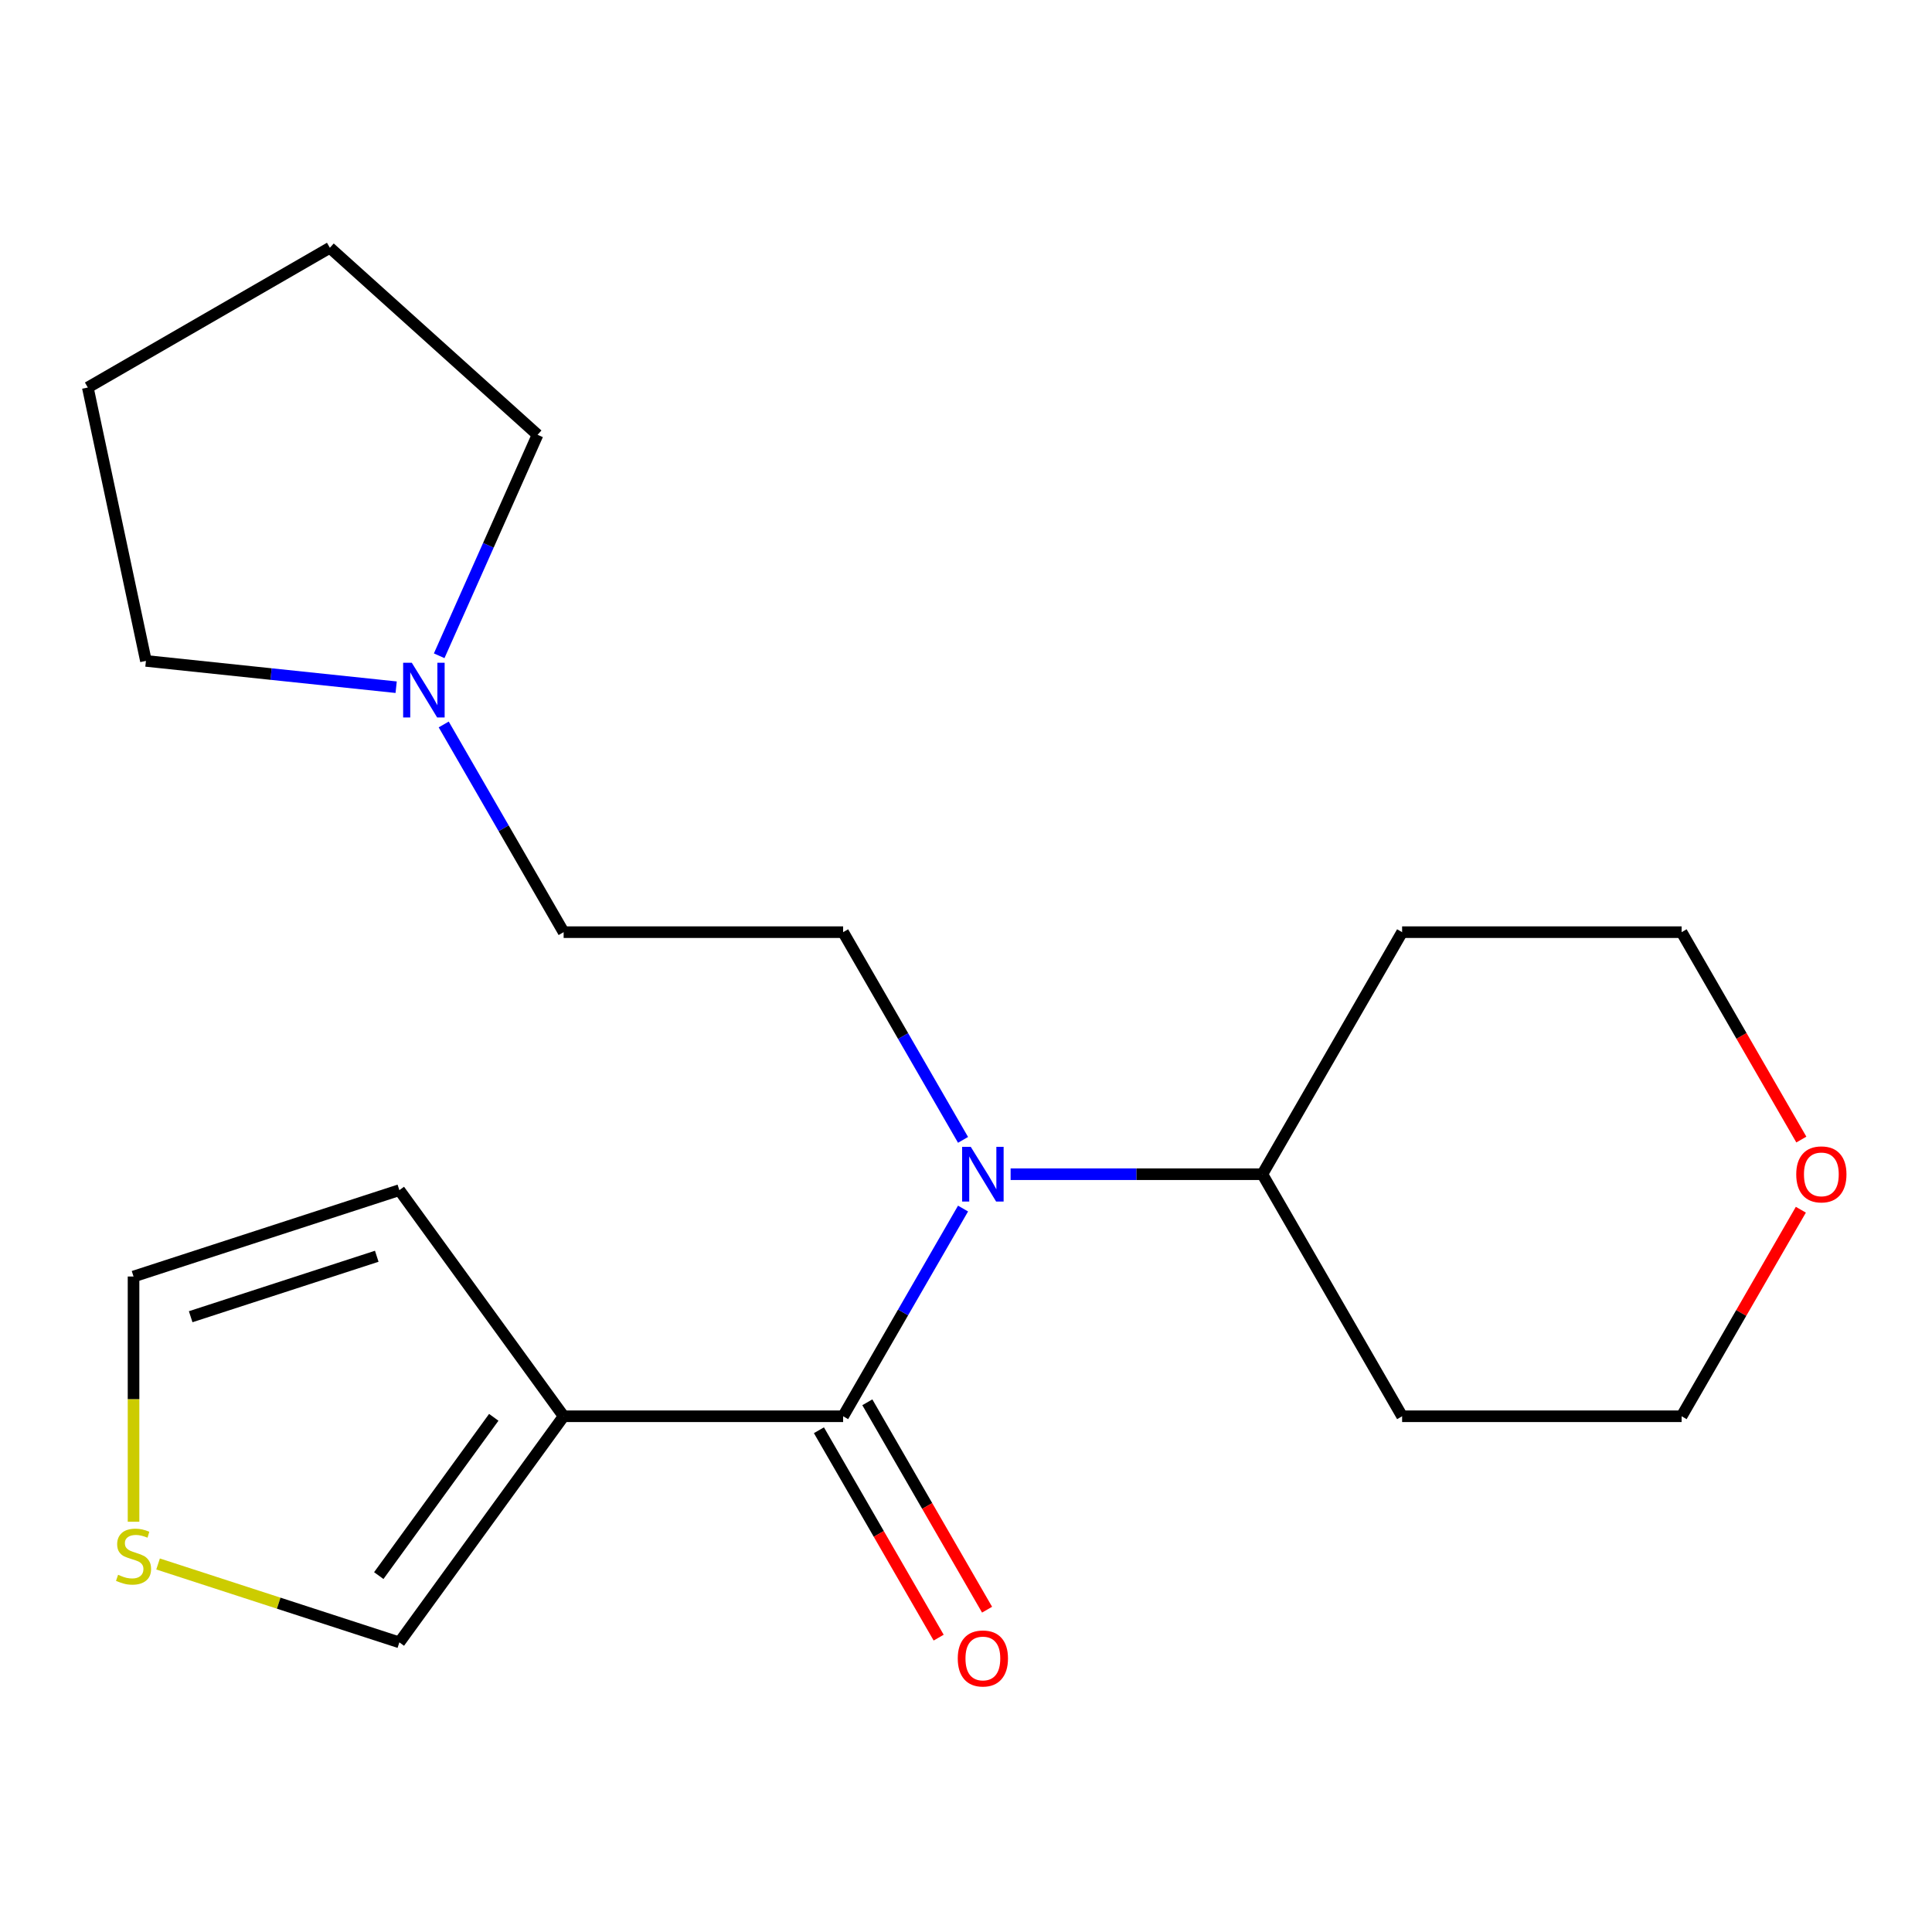<?xml version='1.0' encoding='iso-8859-1'?>
<svg version='1.1' baseProfile='full'
              xmlns='http://www.w3.org/2000/svg'
                      xmlns:rdkit='http://www.rdkit.org/xml'
                      xmlns:xlink='http://www.w3.org/1999/xlink'
                  xml:space='preserve'
width='1000px' height='1000px' viewBox='0 0 1000 1000'>
<!-- END OF HEADER -->
<rect style='opacity:1.0;fill:#FFFFFF;stroke:none' width='1000' height='1000' x='0' y='0'> </rect>
<path class='bond-0' d='M 436.402,733.054 L 291.737,733.054' style='fill:none;fill-rule:evenodd;stroke:#000000;stroke-width:6px;stroke-linecap:butt;stroke-linejoin:miter;stroke-opacity:1' />
<path class='bond-1' d='M 436.402,733.054 L 467.437,679.301' style='fill:none;fill-rule:evenodd;stroke:#000000;stroke-width:6px;stroke-linecap:butt;stroke-linejoin:miter;stroke-opacity:1' />
<path class='bond-1' d='M 467.437,679.301 L 498.471,625.548' style='fill:none;fill-rule:evenodd;stroke:#0000FF;stroke-width:6px;stroke-linecap:butt;stroke-linejoin:miter;stroke-opacity:1' />
<path class='bond-7' d='M 423.874,740.288 L 454.862,793.961' style='fill:none;fill-rule:evenodd;stroke:#000000;stroke-width:6px;stroke-linecap:butt;stroke-linejoin:miter;stroke-opacity:1' />
<path class='bond-7' d='M 454.862,793.961 L 485.85,847.635' style='fill:none;fill-rule:evenodd;stroke:#FF0000;stroke-width:6px;stroke-linecap:butt;stroke-linejoin:miter;stroke-opacity:1' />
<path class='bond-7' d='M 448.93,725.821 L 479.919,779.495' style='fill:none;fill-rule:evenodd;stroke:#000000;stroke-width:6px;stroke-linecap:butt;stroke-linejoin:miter;stroke-opacity:1' />
<path class='bond-7' d='M 479.919,779.495 L 510.907,833.168' style='fill:none;fill-rule:evenodd;stroke:#FF0000;stroke-width:6px;stroke-linecap:butt;stroke-linejoin:miter;stroke-opacity:1' />
<path class='bond-5' d='M 291.737,733.054 L 206.705,850.091' style='fill:none;fill-rule:evenodd;stroke:#000000;stroke-width:6px;stroke-linecap:butt;stroke-linejoin:miter;stroke-opacity:1' />
<path class='bond-5' d='M 255.575,733.603 L 196.053,815.529' style='fill:none;fill-rule:evenodd;stroke:#000000;stroke-width:6px;stroke-linecap:butt;stroke-linejoin:miter;stroke-opacity:1' />
<path class='bond-6' d='M 291.737,733.054 L 206.705,616.018' style='fill:none;fill-rule:evenodd;stroke:#000000;stroke-width:6px;stroke-linecap:butt;stroke-linejoin:miter;stroke-opacity:1' />
<path class='bond-2' d='M 498.471,589.994 L 467.437,536.241' style='fill:none;fill-rule:evenodd;stroke:#0000FF;stroke-width:6px;stroke-linecap:butt;stroke-linejoin:miter;stroke-opacity:1' />
<path class='bond-2' d='M 467.437,536.241 L 436.402,482.487' style='fill:none;fill-rule:evenodd;stroke:#000000;stroke-width:6px;stroke-linecap:butt;stroke-linejoin:miter;stroke-opacity:1' />
<path class='bond-8' d='M 523.091,607.771 L 588.245,607.771' style='fill:none;fill-rule:evenodd;stroke:#0000FF;stroke-width:6px;stroke-linecap:butt;stroke-linejoin:miter;stroke-opacity:1' />
<path class='bond-8' d='M 588.245,607.771 L 653.399,607.771' style='fill:none;fill-rule:evenodd;stroke:#000000;stroke-width:6px;stroke-linecap:butt;stroke-linejoin:miter;stroke-opacity:1' />
<path class='bond-10' d='M 436.402,482.487 L 291.737,482.487' style='fill:none;fill-rule:evenodd;stroke:#000000;stroke-width:6px;stroke-linecap:butt;stroke-linejoin:miter;stroke-opacity:1' />
<path class='bond-3' d='M 229.668,374.98 L 260.702,428.734' style='fill:none;fill-rule:evenodd;stroke:#0000FF;stroke-width:6px;stroke-linecap:butt;stroke-linejoin:miter;stroke-opacity:1' />
<path class='bond-3' d='M 260.702,428.734 L 291.737,482.487' style='fill:none;fill-rule:evenodd;stroke:#000000;stroke-width:6px;stroke-linecap:butt;stroke-linejoin:miter;stroke-opacity:1' />
<path class='bond-14' d='M 205.048,355.695 L 140.29,348.889' style='fill:none;fill-rule:evenodd;stroke:#0000FF;stroke-width:6px;stroke-linecap:butt;stroke-linejoin:miter;stroke-opacity:1' />
<path class='bond-14' d='M 140.29,348.889 L 75.532,342.082' style='fill:none;fill-rule:evenodd;stroke:#000000;stroke-width:6px;stroke-linecap:butt;stroke-linejoin:miter;stroke-opacity:1' />
<path class='bond-15' d='M 227.319,339.427 L 252.782,282.237' style='fill:none;fill-rule:evenodd;stroke:#0000FF;stroke-width:6px;stroke-linecap:butt;stroke-linejoin:miter;stroke-opacity:1' />
<path class='bond-15' d='M 252.782,282.237 L 278.245,225.046' style='fill:none;fill-rule:evenodd;stroke:#000000;stroke-width:6px;stroke-linecap:butt;stroke-linejoin:miter;stroke-opacity:1' />
<path class='bond-4' d='M 81.817,809.512 L 144.261,829.802' style='fill:none;fill-rule:evenodd;stroke:#CCCC00;stroke-width:6px;stroke-linecap:butt;stroke-linejoin:miter;stroke-opacity:1' />
<path class='bond-4' d='M 144.261,829.802 L 206.705,850.091' style='fill:none;fill-rule:evenodd;stroke:#000000;stroke-width:6px;stroke-linecap:butt;stroke-linejoin:miter;stroke-opacity:1' />
<path class='bond-20' d='M 69.121,787.65 L 69.121,724.186' style='fill:none;fill-rule:evenodd;stroke:#CCCC00;stroke-width:6px;stroke-linecap:butt;stroke-linejoin:miter;stroke-opacity:1' />
<path class='bond-20' d='M 69.121,724.186 L 69.121,660.722' style='fill:none;fill-rule:evenodd;stroke:#000000;stroke-width:6px;stroke-linecap:butt;stroke-linejoin:miter;stroke-opacity:1' />
<path class='bond-9' d='M 206.705,616.018 L 69.121,660.722' style='fill:none;fill-rule:evenodd;stroke:#000000;stroke-width:6px;stroke-linecap:butt;stroke-linejoin:miter;stroke-opacity:1' />
<path class='bond-9' d='M 195.008,650.241 L 98.699,681.533' style='fill:none;fill-rule:evenodd;stroke:#000000;stroke-width:6px;stroke-linecap:butt;stroke-linejoin:miter;stroke-opacity:1' />
<path class='bond-12' d='M 653.399,607.771 L 725.732,482.487' style='fill:none;fill-rule:evenodd;stroke:#000000;stroke-width:6px;stroke-linecap:butt;stroke-linejoin:miter;stroke-opacity:1' />
<path class='bond-13' d='M 653.399,607.771 L 725.732,733.054' style='fill:none;fill-rule:evenodd;stroke:#000000;stroke-width:6px;stroke-linecap:butt;stroke-linejoin:miter;stroke-opacity:1' />
<path class='bond-11' d='M 932.119,626.148 L 901.258,679.601' style='fill:none;fill-rule:evenodd;stroke:#FF0000;stroke-width:6px;stroke-linecap:butt;stroke-linejoin:miter;stroke-opacity:1' />
<path class='bond-11' d='M 901.258,679.601 L 870.397,733.054' style='fill:none;fill-rule:evenodd;stroke:#000000;stroke-width:6px;stroke-linecap:butt;stroke-linejoin:miter;stroke-opacity:1' />
<path class='bond-21' d='M 932.374,589.834 L 901.385,536.161' style='fill:none;fill-rule:evenodd;stroke:#FF0000;stroke-width:6px;stroke-linecap:butt;stroke-linejoin:miter;stroke-opacity:1' />
<path class='bond-21' d='M 901.385,536.161 L 870.397,482.487' style='fill:none;fill-rule:evenodd;stroke:#000000;stroke-width:6px;stroke-linecap:butt;stroke-linejoin:miter;stroke-opacity:1' />
<path class='bond-16' d='M 725.732,482.487 L 870.397,482.487' style='fill:none;fill-rule:evenodd;stroke:#000000;stroke-width:6px;stroke-linecap:butt;stroke-linejoin:miter;stroke-opacity:1' />
<path class='bond-17' d='M 725.732,733.054 L 870.397,733.054' style='fill:none;fill-rule:evenodd;stroke:#000000;stroke-width:6px;stroke-linecap:butt;stroke-linejoin:miter;stroke-opacity:1' />
<path class='bond-19' d='M 75.532,342.082 L 45.455,200.579' style='fill:none;fill-rule:evenodd;stroke:#000000;stroke-width:6px;stroke-linecap:butt;stroke-linejoin:miter;stroke-opacity:1' />
<path class='bond-18' d='M 278.245,225.046 L 170.738,128.246' style='fill:none;fill-rule:evenodd;stroke:#000000;stroke-width:6px;stroke-linecap:butt;stroke-linejoin:miter;stroke-opacity:1' />
<path class='bond-22' d='M 170.738,128.246 L 45.455,200.579' style='fill:none;fill-rule:evenodd;stroke:#000000;stroke-width:6px;stroke-linecap:butt;stroke-linejoin:miter;stroke-opacity:1' />
<path  class='atom-2' d='M 502.474 593.611
L 511.754 608.611
Q 512.674 610.091, 514.154 612.771
Q 515.634 615.451, 515.714 615.611
L 515.714 593.611
L 519.474 593.611
L 519.474 621.931
L 515.594 621.931
L 505.634 605.531
Q 504.474 603.611, 503.234 601.411
Q 502.034 599.211, 501.674 598.531
L 501.674 621.931
L 497.994 621.931
L 497.994 593.611
L 502.474 593.611
' fill='#0000FF'/>
<path  class='atom-4' d='M 213.145 343.044
L 222.425 358.044
Q 223.345 359.524, 224.825 362.204
Q 226.305 364.884, 226.385 365.044
L 226.385 343.044
L 230.145 343.044
L 230.145 371.364
L 226.265 371.364
L 216.305 354.964
Q 215.145 353.044, 213.905 350.844
Q 212.705 348.644, 212.345 347.964
L 212.345 371.364
L 208.665 371.364
L 208.665 343.044
L 213.145 343.044
' fill='#0000FF'/>
<path  class='atom-5' d='M 61.12 815.107
Q 61.441 815.227, 62.761 815.787
Q 64.081 816.347, 65.52 816.707
Q 67.001 817.027, 68.441 817.027
Q 71.121 817.027, 72.68 815.747
Q 74.24 814.427, 74.24 812.147
Q 74.24 810.587, 73.441 809.627
Q 72.68 808.667, 71.481 808.147
Q 70.281 807.627, 68.281 807.027
Q 65.76 806.267, 64.24 805.547
Q 62.761 804.827, 61.681 803.307
Q 60.641 801.787, 60.641 799.227
Q 60.641 795.667, 63.041 793.467
Q 65.481 791.267, 70.281 791.267
Q 73.561 791.267, 77.281 792.827
L 76.361 795.907
Q 72.96 794.507, 70.4 794.507
Q 67.641 794.507, 66.121 795.667
Q 64.6 796.787, 64.641 798.747
Q 64.641 800.267, 65.4 801.187
Q 66.201 802.107, 67.32 802.627
Q 68.481 803.147, 70.4 803.747
Q 72.96 804.547, 74.481 805.347
Q 76.001 806.147, 77.081 807.787
Q 78.201 809.387, 78.201 812.147
Q 78.201 816.067, 75.561 818.187
Q 72.96 820.267, 68.6 820.267
Q 66.081 820.267, 64.16 819.707
Q 62.281 819.187, 60.041 818.267
L 61.12 815.107
' fill='#CCCC00'/>
<path  class='atom-8' d='M 495.734 858.418
Q 495.734 851.618, 499.094 847.818
Q 502.454 844.018, 508.734 844.018
Q 515.014 844.018, 518.374 847.818
Q 521.734 851.618, 521.734 858.418
Q 521.734 865.298, 518.334 869.218
Q 514.934 873.098, 508.734 873.098
Q 502.494 873.098, 499.094 869.218
Q 495.734 865.338, 495.734 858.418
M 508.734 869.898
Q 513.054 869.898, 515.374 867.018
Q 517.734 864.098, 517.734 858.418
Q 517.734 852.858, 515.374 850.058
Q 513.054 847.218, 508.734 847.218
Q 504.414 847.218, 502.054 850.018
Q 499.734 852.818, 499.734 858.418
Q 499.734 864.138, 502.054 867.018
Q 504.414 869.898, 508.734 869.898
' fill='#FF0000'/>
<path  class='atom-12' d='M 929.729 607.851
Q 929.729 601.051, 933.089 597.251
Q 936.449 593.451, 942.729 593.451
Q 949.009 593.451, 952.369 597.251
Q 955.729 601.051, 955.729 607.851
Q 955.729 614.731, 952.329 618.651
Q 948.929 622.531, 942.729 622.531
Q 936.489 622.531, 933.089 618.651
Q 929.729 614.771, 929.729 607.851
M 942.729 619.331
Q 947.049 619.331, 949.369 616.451
Q 951.729 613.531, 951.729 607.851
Q 951.729 602.291, 949.369 599.491
Q 947.049 596.651, 942.729 596.651
Q 938.409 596.651, 936.049 599.451
Q 933.729 602.251, 933.729 607.851
Q 933.729 613.571, 936.049 616.451
Q 938.409 619.331, 942.729 619.331
' fill='#FF0000'/>
</svg>
